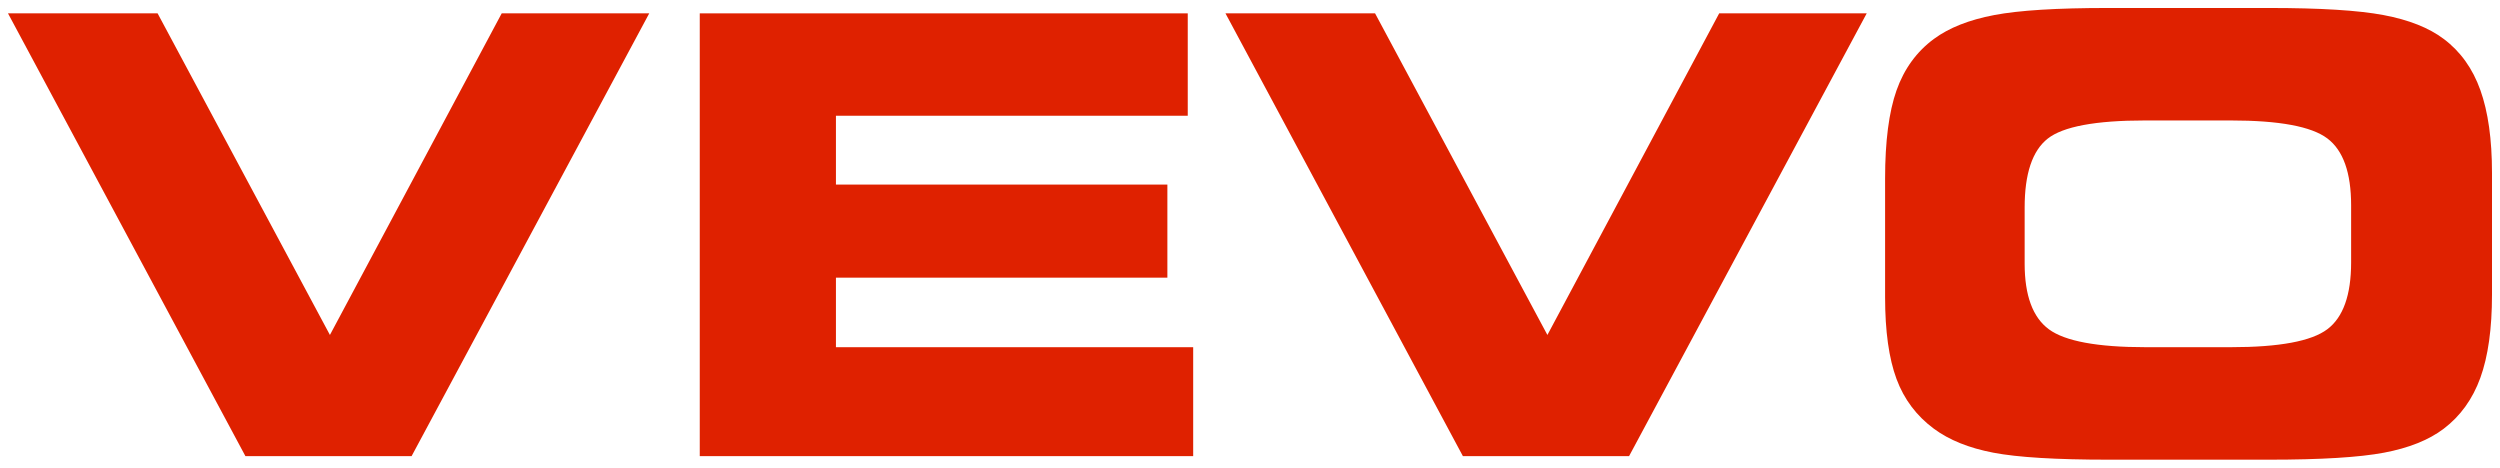 <?xml version="1.0" encoding="UTF-8" standalone="no"?>
<!-- Created with sK1/UniConvertor (http://sk1project.org/) -->

<svg
   xmlns:dc="http://purl.org/dc/elements/1.1/"
   xmlns:cc="http://creativecommons.org/ns#"
   xmlns:rdf="http://www.w3.org/1999/02/22-rdf-syntax-ns#"
   xmlns:svg="http://www.w3.org/2000/svg"
   xmlns="http://www.w3.org/2000/svg"
   xmlns:sodipodi="http://sodipodi.sourceforge.net/DTD/sodipodi-0.dtd"
   xmlns:inkscape="http://www.inkscape.org/namespaces/inkscape"
   width="219.131"
   height="40.992"
   viewBox="0 0 175.305 32.794"
   id="svg2"
   version="1.1"
   inkscape:version="0.48.1 "
   sodipodi:docname="vevo.cdr.svg"
   style="fill-rule:evenodd">
  <defs
     id="defs20" />
  <sodipodi:namedview
     pagecolor="#ffffff"
     bordercolor="#666666"
     borderopacity="1"
     objecttolerance="10"
     gridtolerance="10"
     guidetolerance="10"
     inkscape:pageopacity="0"
     inkscape:pageshadow="2"
     inkscape:window-width="1680"
     inkscape:window-height="988"
     id="namedview18"
     showgrid="false"
     inkscape:zoom="3.9682142"
     inkscape:cx="109.56562"
     inkscape:cy="35.396335"
     inkscape:window-x="-8"
     inkscape:window-y="-8"
     inkscape:window-maximized="1"
     inkscape:current-layer="svg2"
     height="744.09px"
     fit-margin-top="0.7"
     fit-margin-left="0.7"
     fit-margin-right="0.7"
     fit-margin-bottom="0.7" />
  <g
     id="g4"
     transform="translate(-215.44,-429.493)">
    <g
       id="g6">
      <path
         style="fill:#df2100;fill-opacity:1;stroke:none"
         d="m 238.574,452.981 12.046,-22.551 10.345,0 -16.664,31.048 -11.653,0 L 216,430.43 l 10.49,0 12.084,22.551 z"
         id="path8"
         inkscape:connector-curvature="0" />
      <path
         style="fill:#df2100;fill-opacity:1;stroke:none"
         d="m 323.947,452.981 12.046,-22.551 10.345,0 -16.664,31.048 -11.653,0 -16.648,-31.048 10.49,0 12.084,22.551 z"
         id="path10"
         inkscape:connector-curvature="0" />
      <path
         style="fill:#df2100;fill-opacity:1;stroke:none"
         d="m 298.727,437.609 -24.67,0 0,4.827 23.242,0 0,6.527 -23.242,0 0,4.877 25.051,0 0,7.638 -34.6,0 0,-31.048 34.219,0 0,7.179 z"
         id="path12"
         inkscape:connector-curvature="0" />
      <path
         style="fill:#df2100;fill-opacity:1;stroke:none"
         d="m 363.288,461.727 c -3.673,0 -6.366,-0.163 -8.076,-0.491 -1.703,-0.327 -3.088,-0.884 -4.164,-1.68 -1.204,-0.891 -2.087,-2.05 -2.62,-3.488 -0.535,-1.444 -0.801,-3.353 -0.801,-5.73 l 0,-8.334 c 0,-2.598 0.268,-4.662 0.801,-6.172 0.536,-1.515 1.415,-2.719 2.62,-3.608 1.061,-0.783 2.468,-1.339 4.222,-1.673 1.754,-0.335 4.409,-0.498 7.974,-0.498 l 11.316,0 c 3.58,0 6.25,0.163 8.025,0.498 1.769,0.334 3.176,0.89 4.215,1.673 1.169,0.875 2.028,2.071 2.569,3.587 0.542,1.516 0.816,3.452 0.816,5.816 l 0,8.526 c 0,2.391 -0.274,4.335 -0.816,5.83 -0.541,1.494 -1.399,2.685 -2.569,3.573 -1.052,0.798 -2.454,1.352 -4.186,1.68 -1.732,0.327 -4.416,0.491 -8.054,0.491 l -11.272,0 z m 2.605,-7.888 5.976,0 c 3.4,0 5.653,-0.418 6.77,-1.26 1.112,-0.838 1.667,-2.405 1.667,-4.683 l 0,-4.012 c 0,-2.278 -0.555,-3.846 -1.667,-4.684 -1.117,-0.841 -3.371,-1.26 -6.77,-1.26 l -6.019,0 c -3.471,0 -5.745,0.427 -6.82,1.274 -1.075,0.847 -1.617,2.456 -1.617,4.833 l 0,3.934 c 0,2.235 0.57,3.773 1.703,4.605 1.133,0.833 3.392,1.253 6.777,1.253 z"
         id="path14"
         inkscape:connector-curvature="0" />
    </g>
  </g>
</svg>
